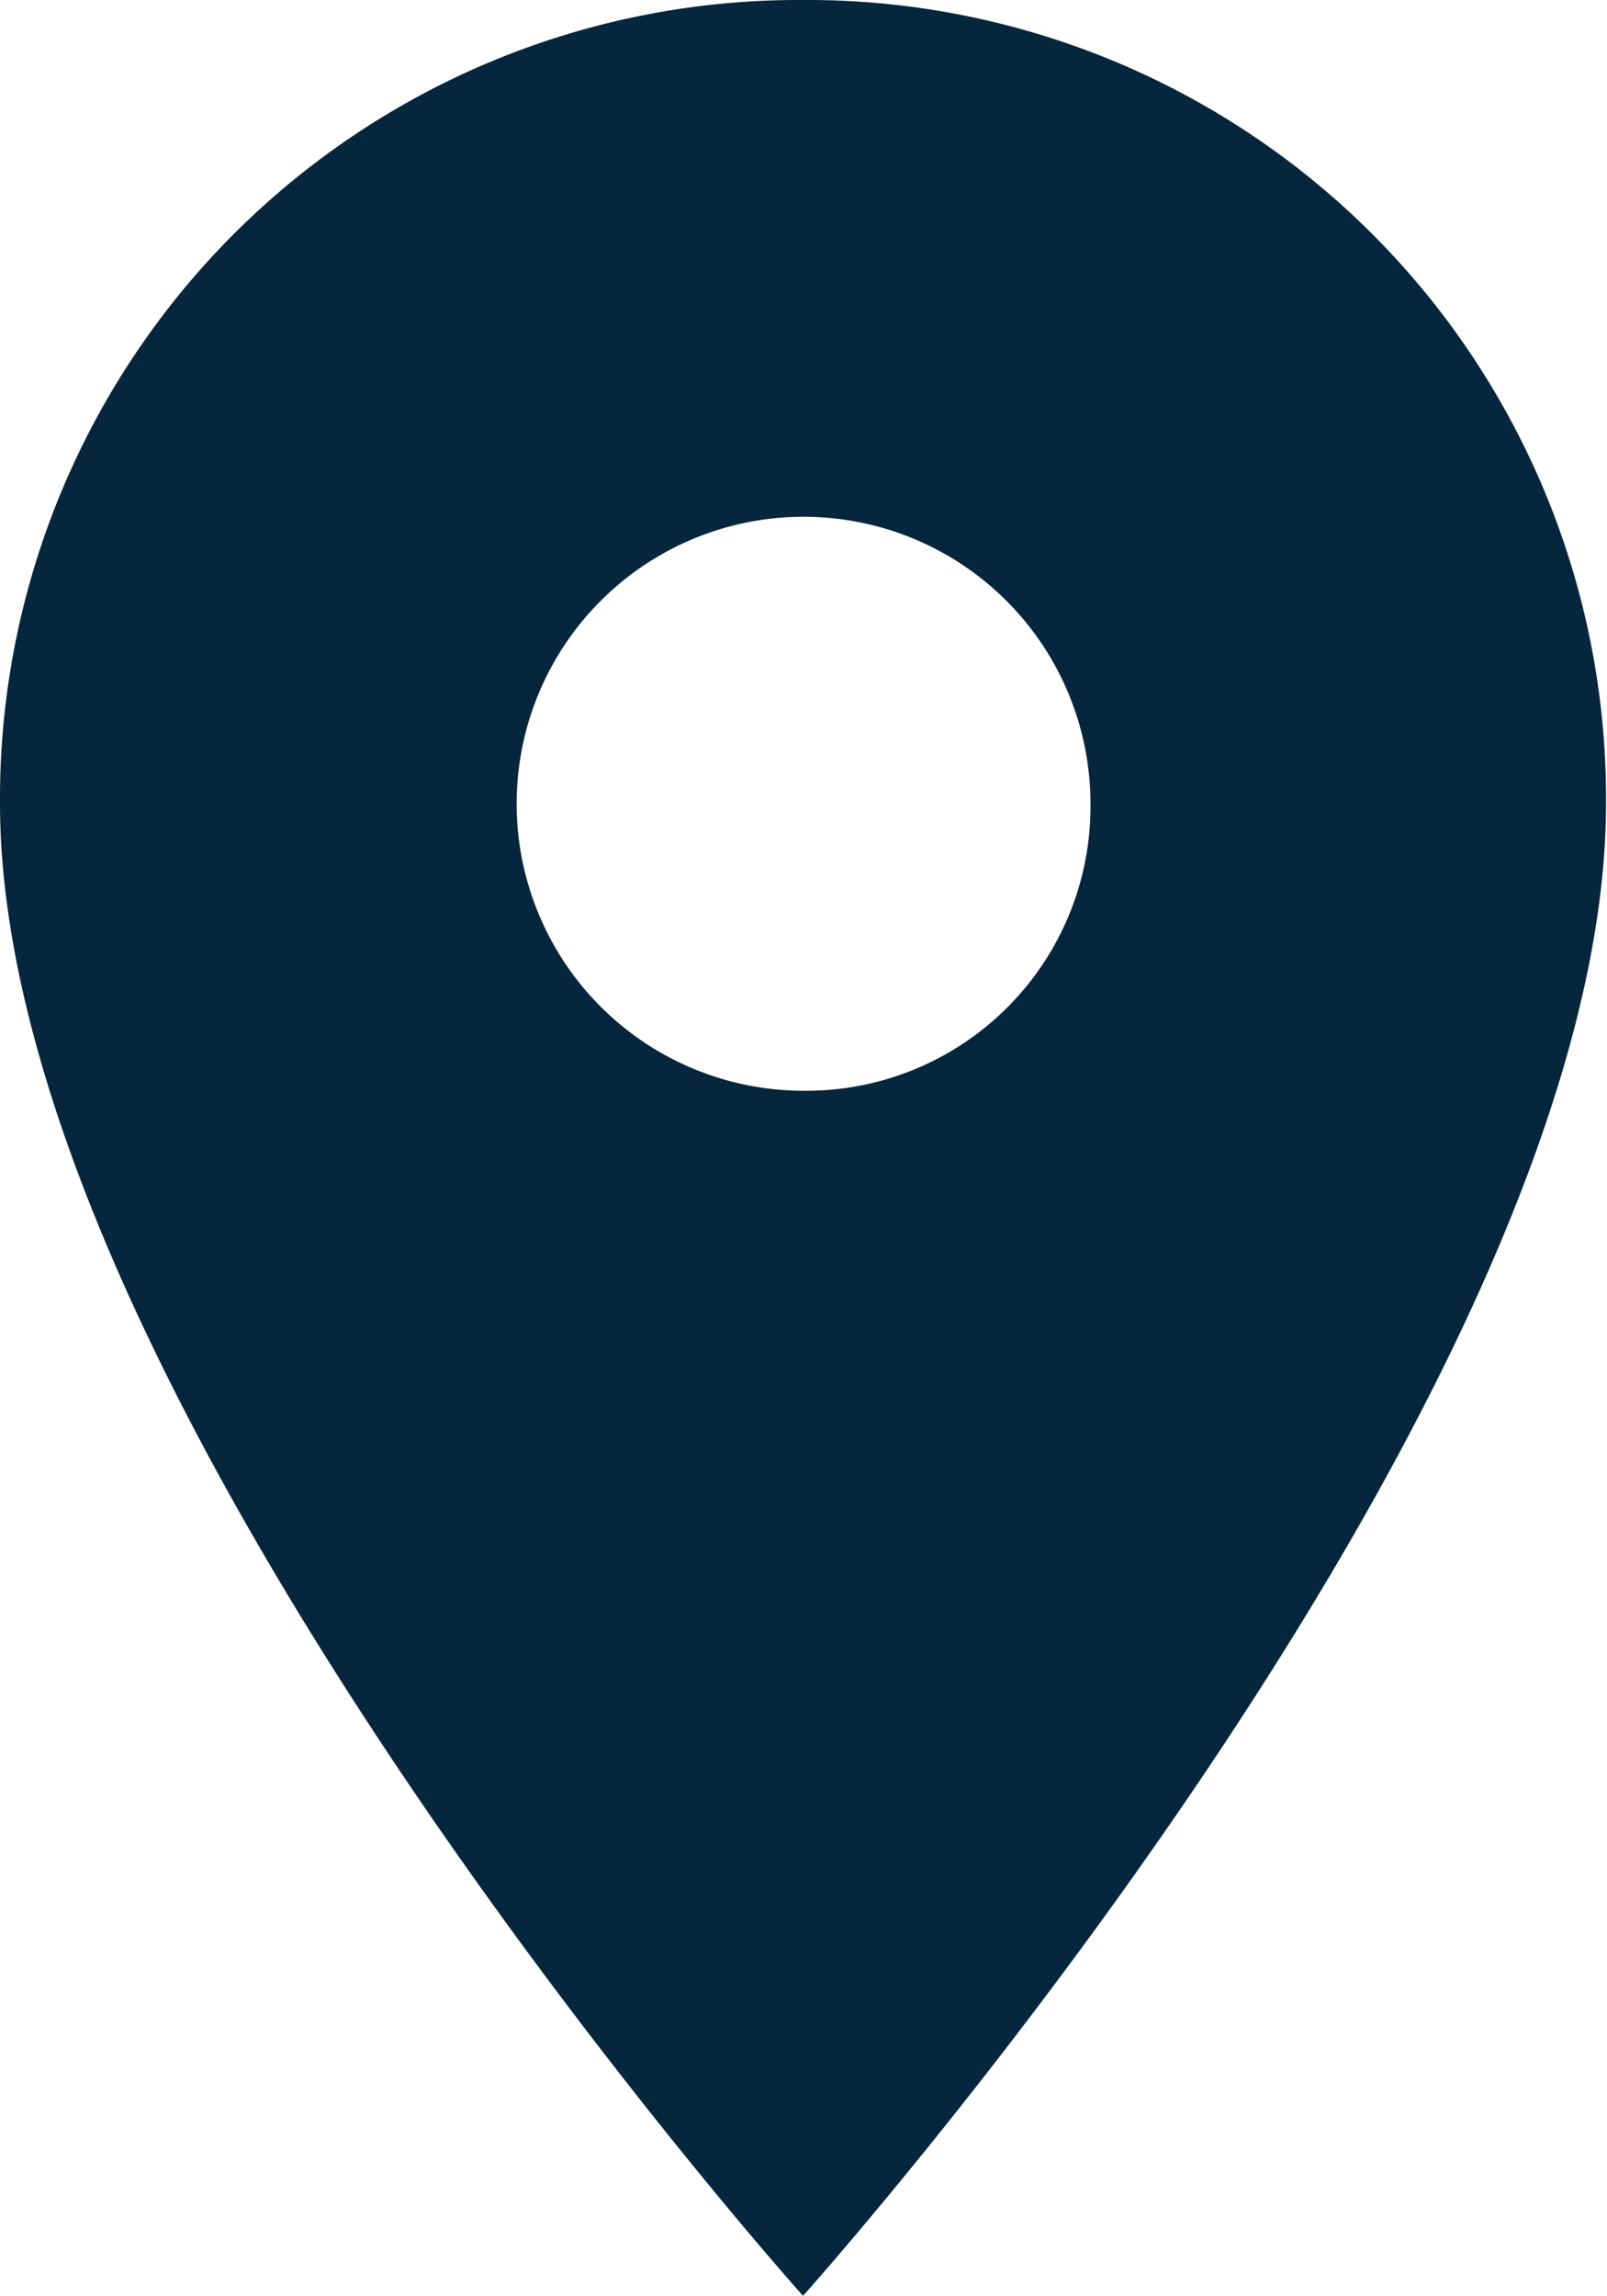 <svg xmlns="http://www.w3.org/2000/svg" width="11.807" height="16.867" viewBox="0 0 11.807 16.867"><defs><style>.a{fill:#06263e;}</style></defs><g transform="translate(0)"><g transform="translate(0)"><path class="a" d="M82.4,0a5.867,5.867,0,0,0-5.9,5.9c0,4.385,5.9,10.964,5.9,10.964s5.9-6.578,5.9-10.964A5.867,5.867,0,0,0,82.4,0Zm0,8.012A2.108,2.108,0,1,1,84.512,5.9,2.088,2.088,0,0,1,82.4,8.012Z" transform="translate(-76.5)"/></g></g></svg>